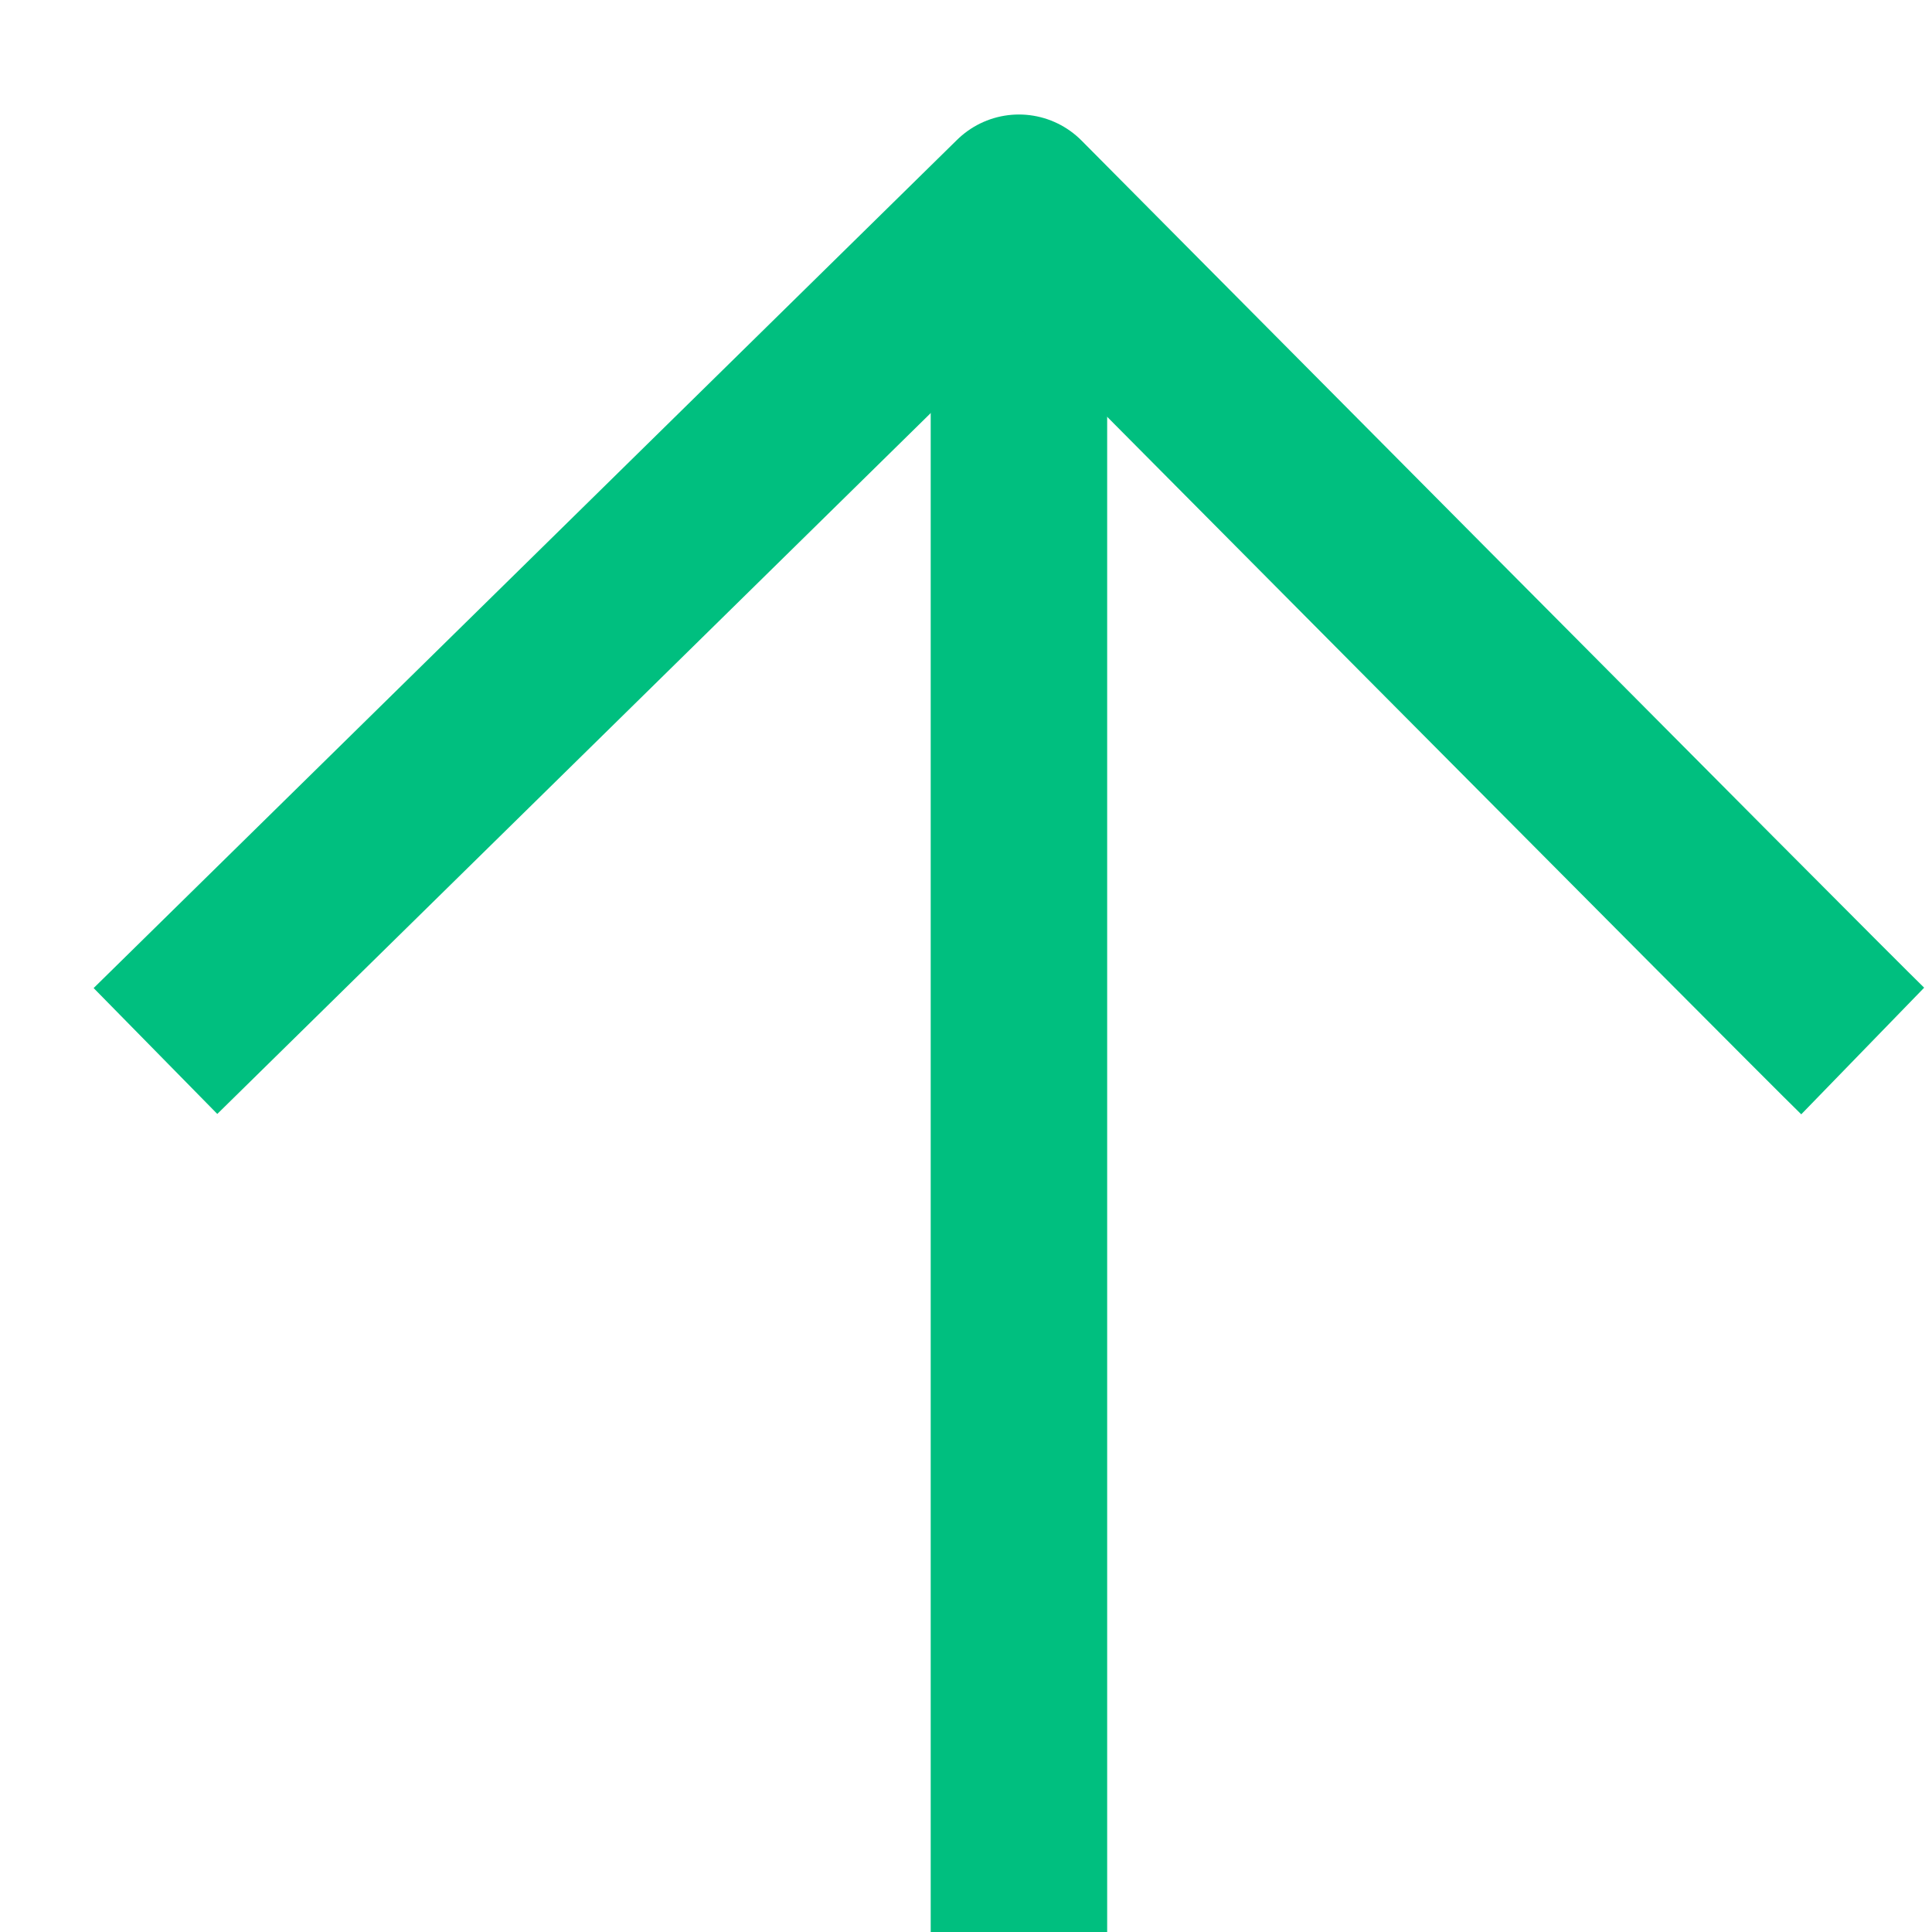 <svg width="15" height="15" viewBox="0 0 15 15" fill="none" xmlns="http://www.w3.org/2000/svg">
<path d="M7.911 15L7.911 1.724" stroke="#00BF7F" stroke-width="1.37" stroke-miterlimit="10"/>
<path d="M14.462 8.16C14.086 7.795 7.911 1.574 7.911 1.574L1.207 8.16" stroke="#00BF7F" stroke-width="1.37" stroke-linejoin="round"/>
</svg>
